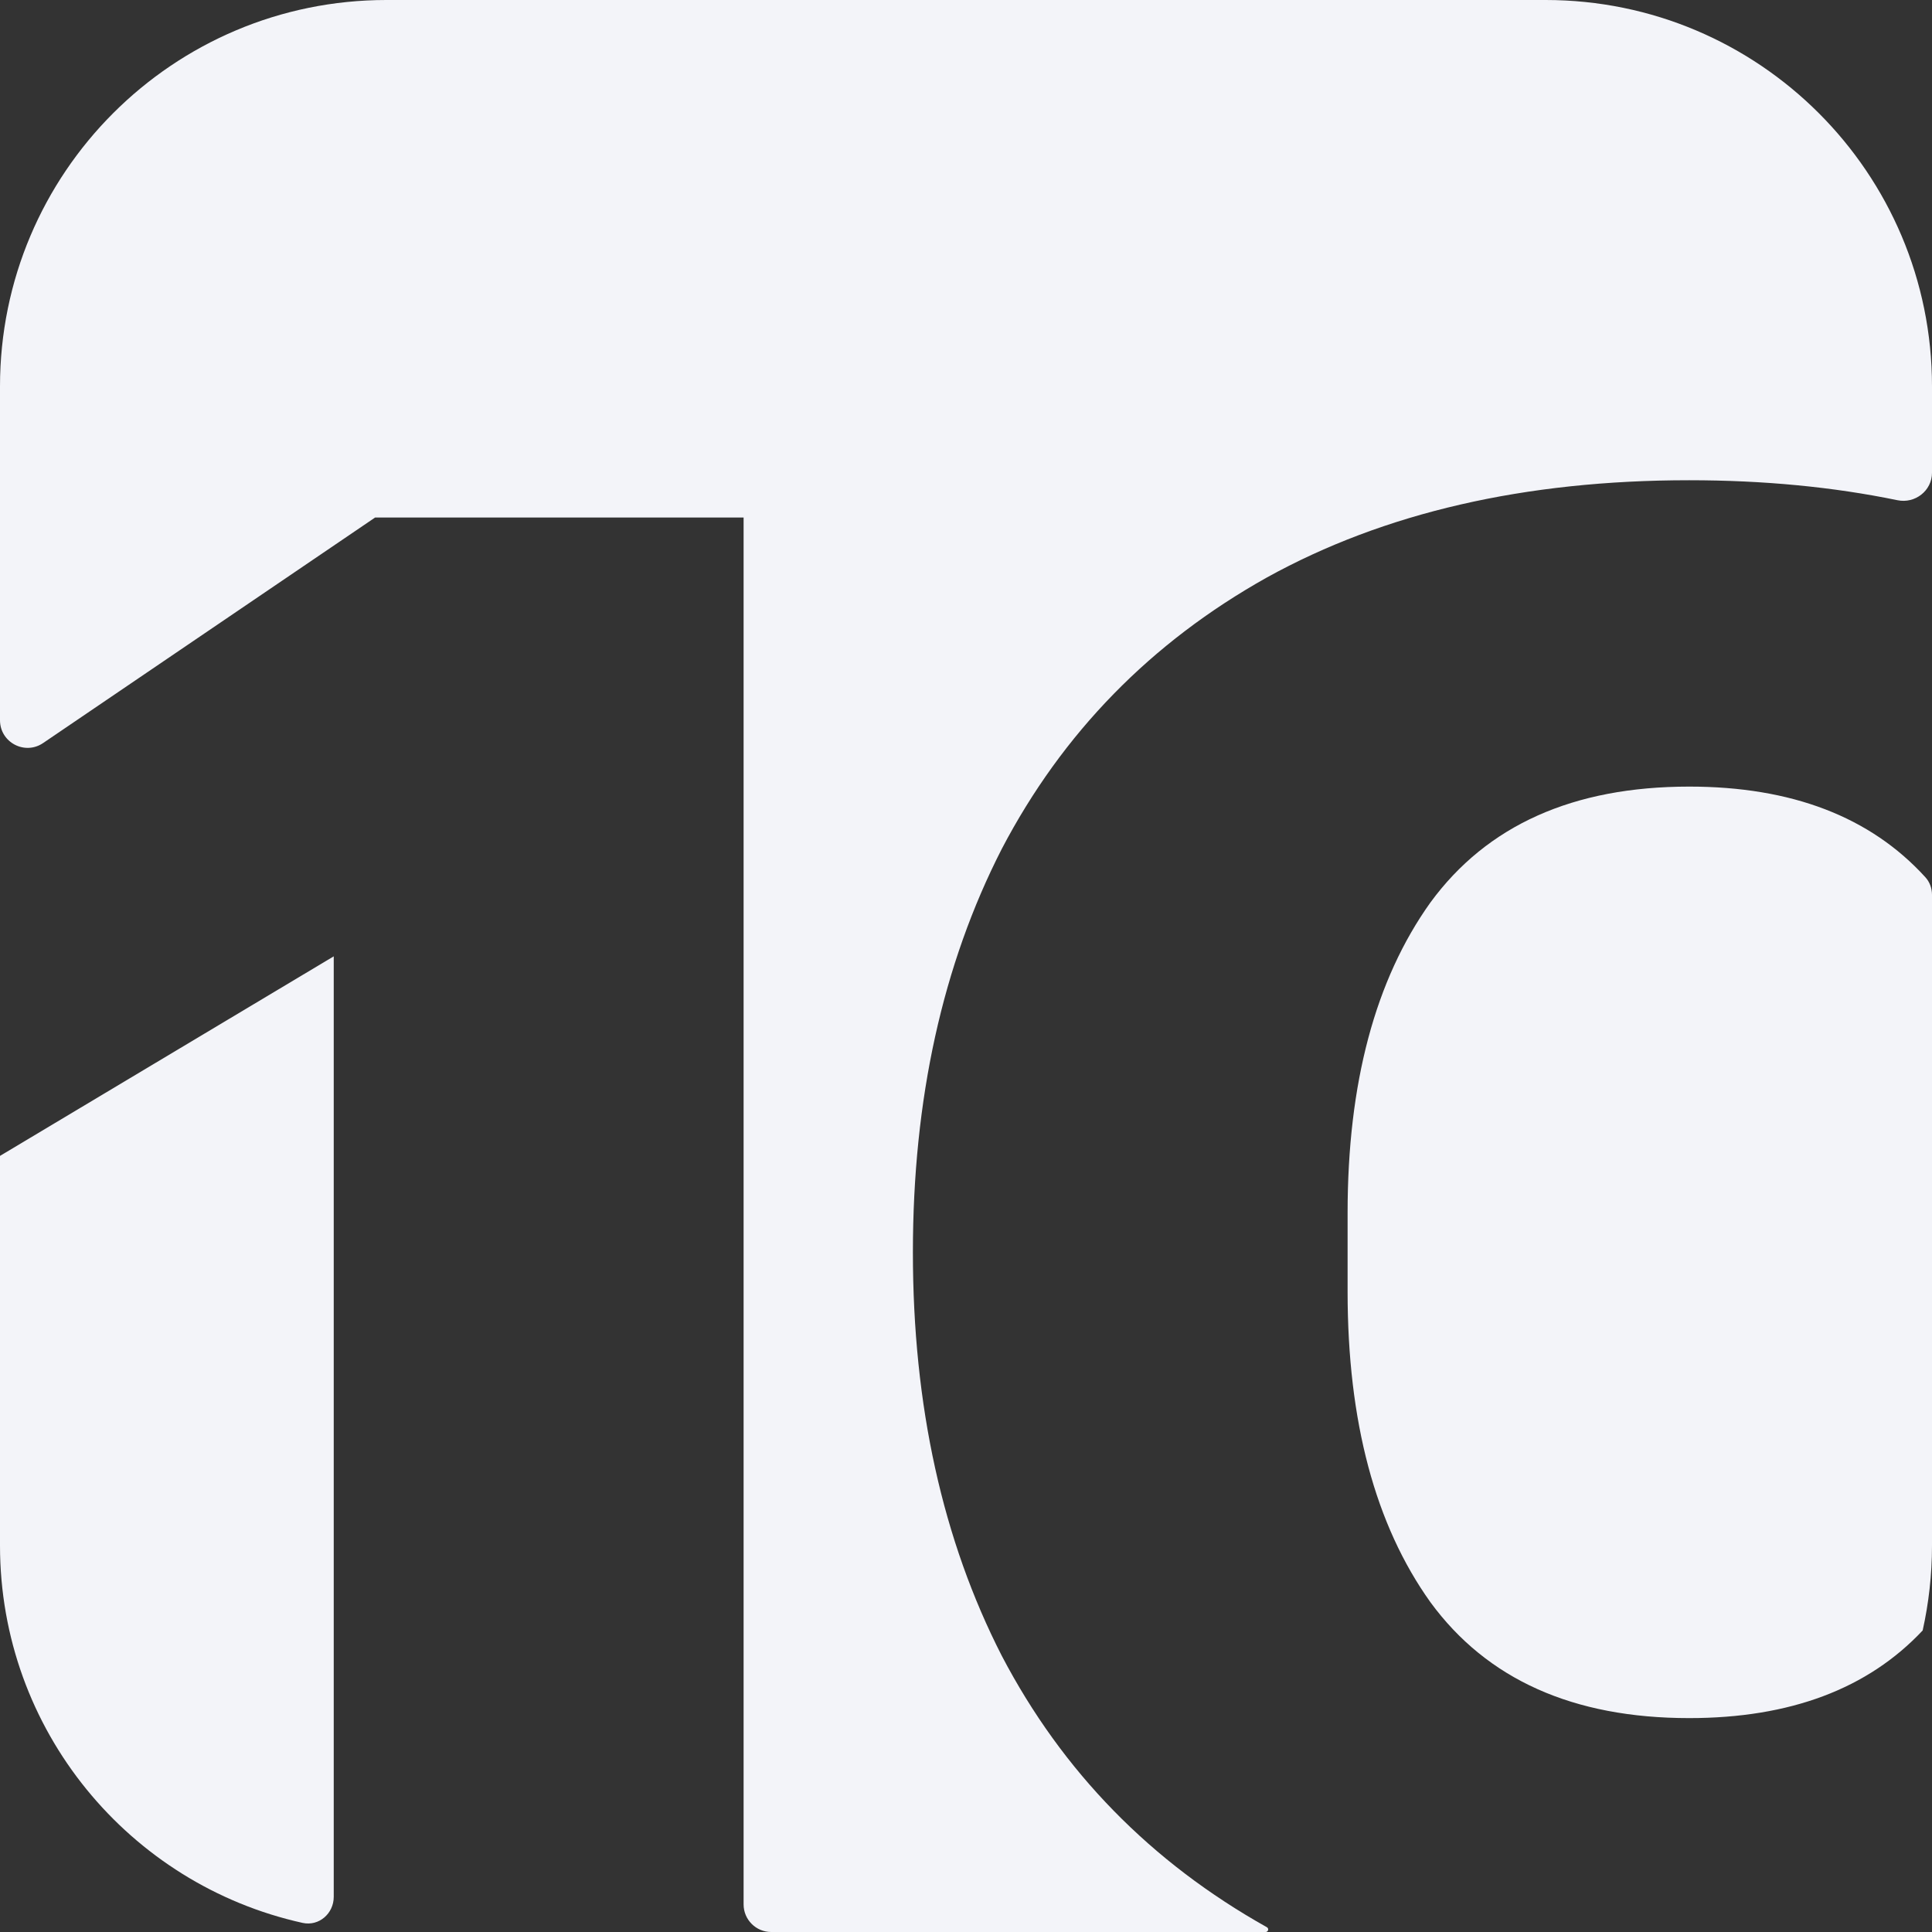 <?xml version="1.0" encoding="UTF-8"?> <svg xmlns="http://www.w3.org/2000/svg" width="35" height="35" viewBox="0 0 35 35" fill="none"><rect x="0" y="0" width="35" height="35" fill="#333333" stroke="none"/><path d="M7 0C3.134 0 0 3.134 0 7V13.048C0 13.449 0.449 13.687 0.781 13.461L6.796 9.375H13.471V34.5C13.471 34.776 13.695 35 13.971 35H22.928C22.976 35 22.992 34.936 22.95 34.913V34.913C20.851 33.737 19.25 32.1 18.15 30C17.075 27.9 16.538 25.462 16.538 22.688C16.538 19.913 17.075 17.475 18.15 15.375C19.25 13.275 20.851 11.637 22.95 10.462C25.075 9.287 27.625 8.7 30.601 8.7C31.949 8.7 33.207 8.821 34.375 9.062C34.694 9.128 35 8.889 35 8.564V7C35 3.134 31.866 0 28 0H7Z" fill="#F3F4F9"></path><path d="M35 16.211C35 16.093 34.959 15.978 34.879 15.891C33.883 14.797 32.456 14.25 30.601 14.25C28.5 14.25 26.938 14.95 25.913 16.35C24.913 17.75 24.413 19.625 24.413 21.975V23.4C24.413 25.75 24.913 27.625 25.913 29.025C26.938 30.425 28.5 31.125 30.601 31.125C32.427 31.125 33.837 30.596 34.831 29.537C34.941 29.042 35 28.528 35 28V16.211Z" fill="#F3F4F9"></path><path d="M5.482 34.835C5.778 34.9 6.046 34.666 6.046 34.363V17.325L0 20.94V28C0 31.345 2.345 34.142 5.482 34.835Z" fill="#F3F4F9"></path></svg> 